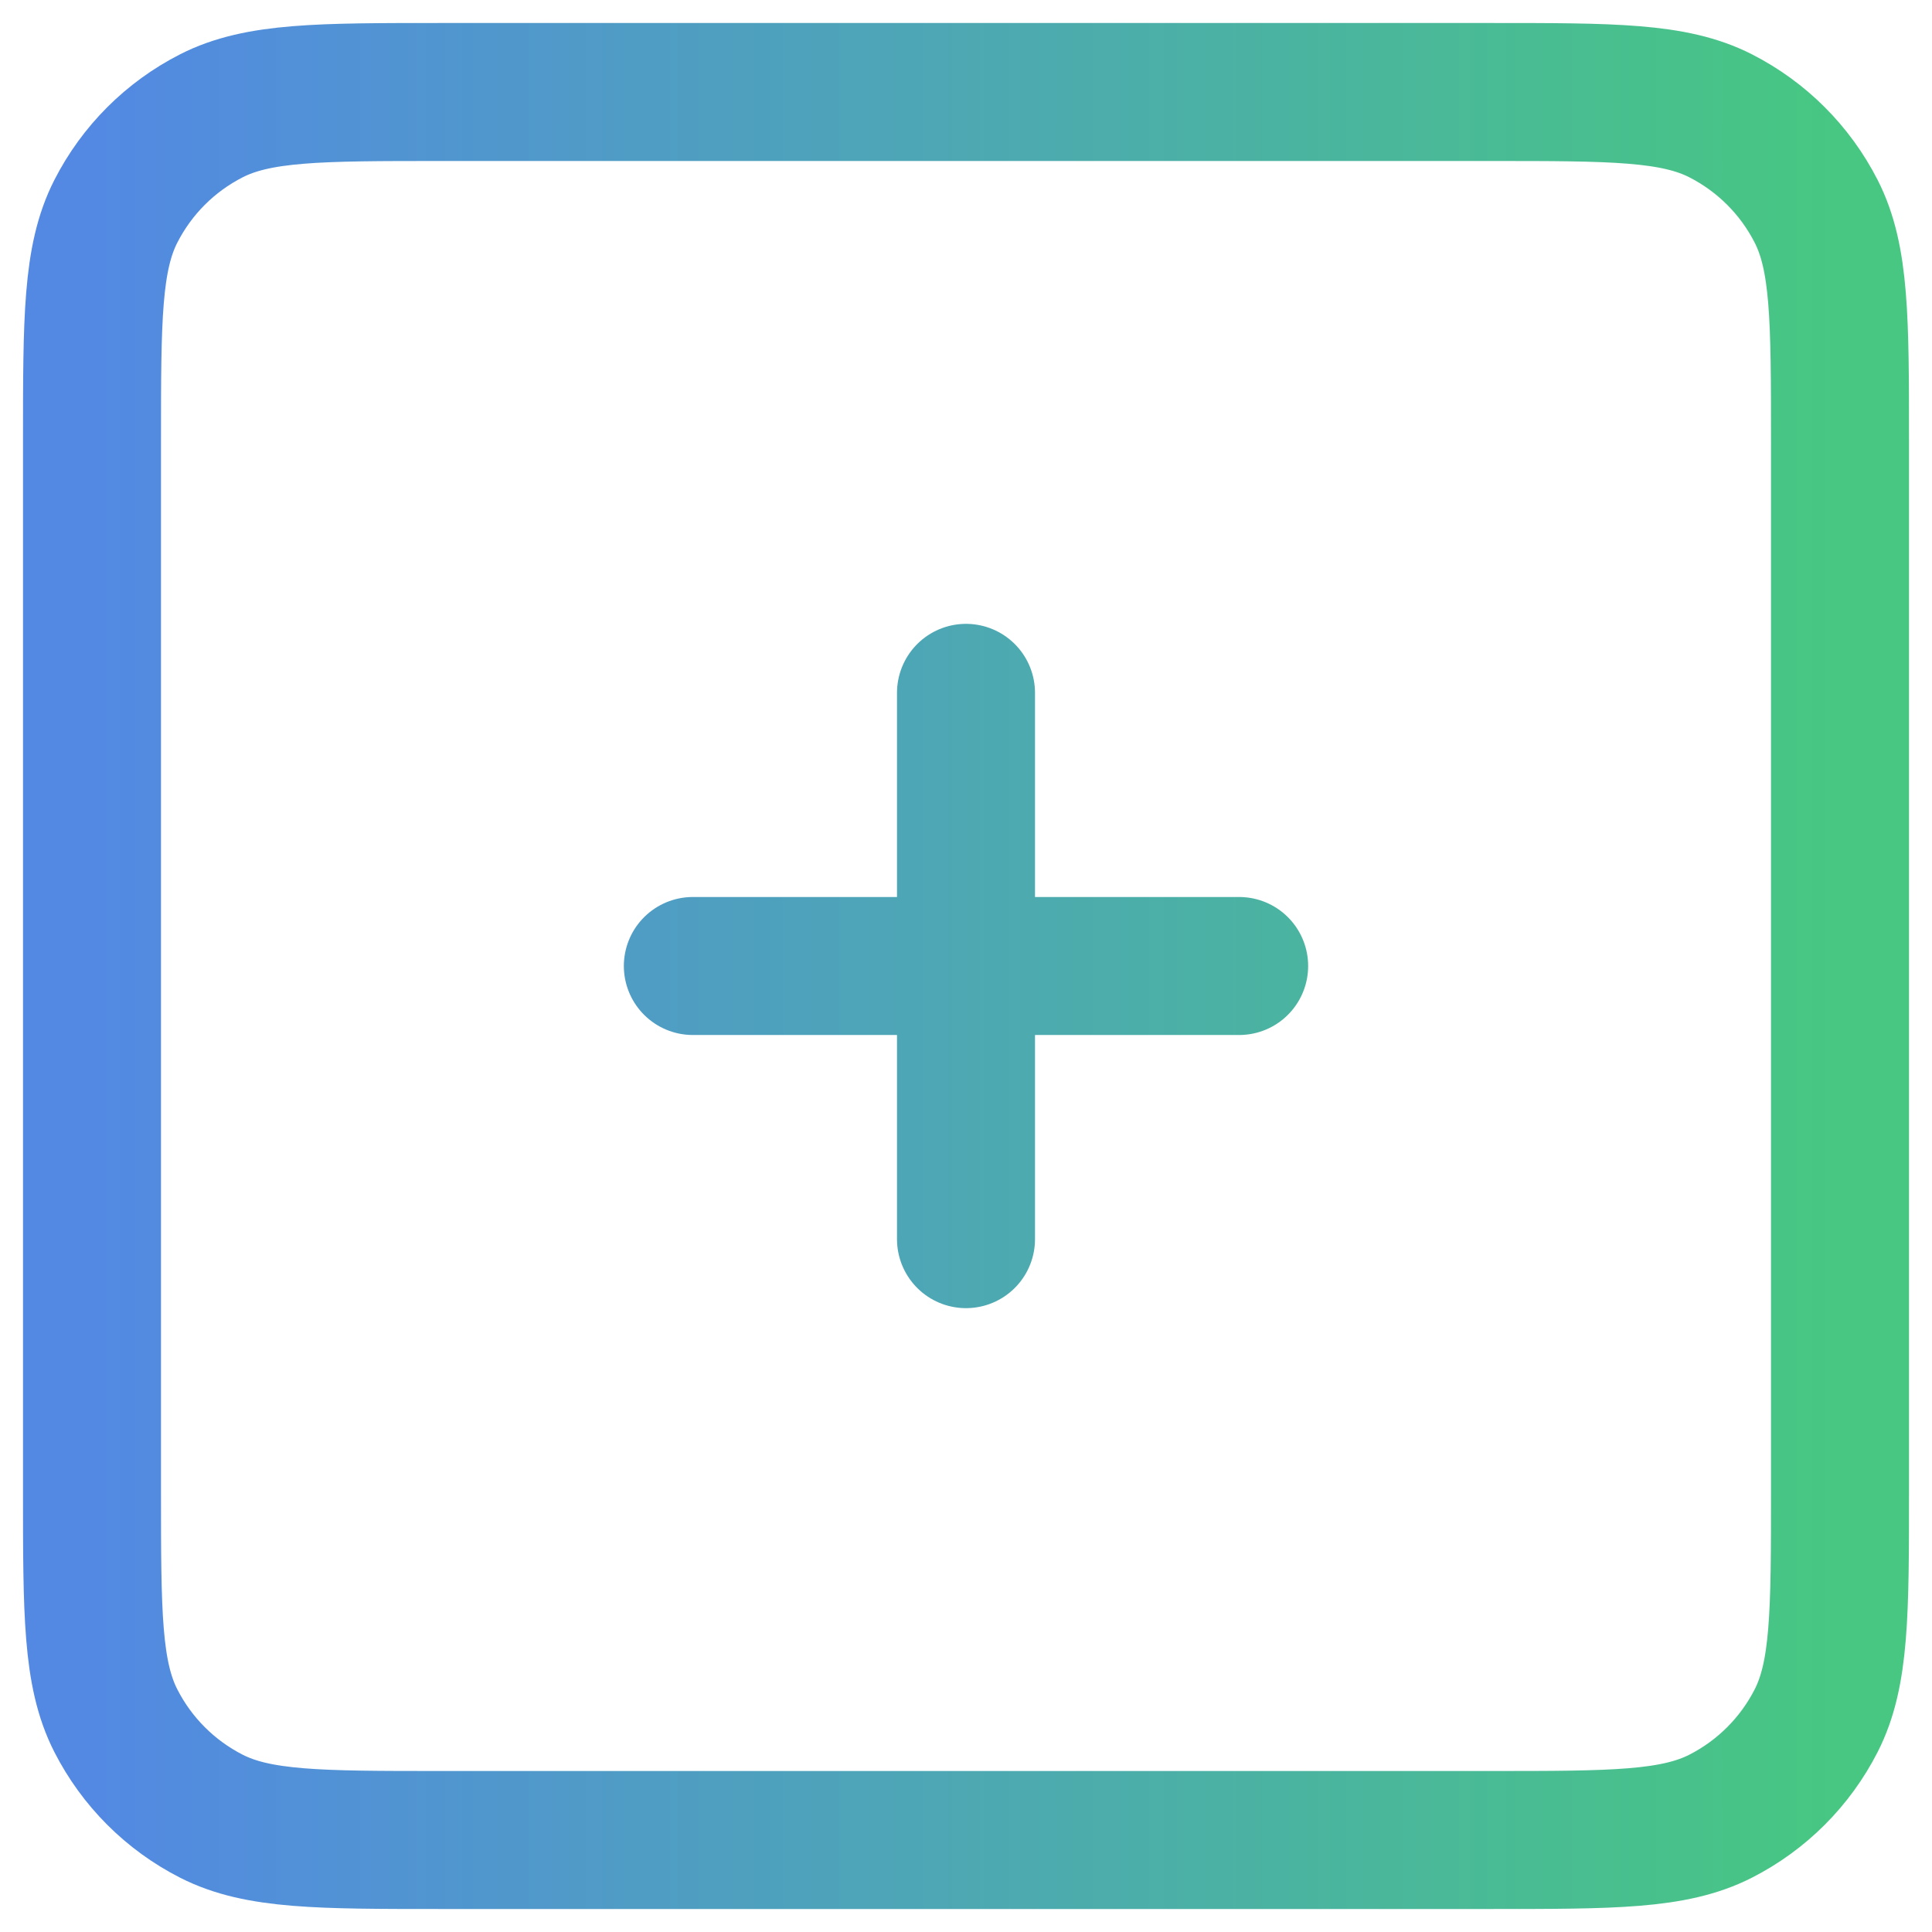 <?xml version="1.0" encoding="UTF-8"?>
<svg xmlns="http://www.w3.org/2000/svg" width="21" height="21" viewBox="0 0 21 21" fill="none">
  <path d="M7.531 10.5H13.469M10.5 7.531V13.469M4.8 20H16.2C17.53 20 18.195 20 18.703 19.741C19.15 19.513 19.513 19.15 19.741 18.703C20 18.195 20 17.53 20 16.2V4.8C20 3.47 20 2.805 19.741 2.297C19.513 1.85 19.15 1.487 18.703 1.259C18.195 1 17.53 1 16.2 1H4.8C3.47 1 2.805 1 2.297 1.259C1.85 1.487 1.487 1.85 1.259 2.297C1 2.805 1 3.47 1 4.8V16.2C1 17.53 1 18.195 1.259 18.703C1.487 19.15 1.85 19.513 2.297 19.741C2.805 20 3.47 20 4.8 20Z" stroke="url(#paint0_linear_3616_2564)" stroke-width="1.5" stroke-linecap="round" stroke-linejoin="round"></path>
  <defs>
    <linearGradient id="paint0_linear_3616_2564" x1="1" y1="10.56" x2="20" y2="10.56" gradientUnits="userSpaceOnUse">
      <stop stop-color="#5389E3"></stop>
      <stop offset="1" stop-color="#47C782"></stop>
    </linearGradient>
  </defs>
</svg>
